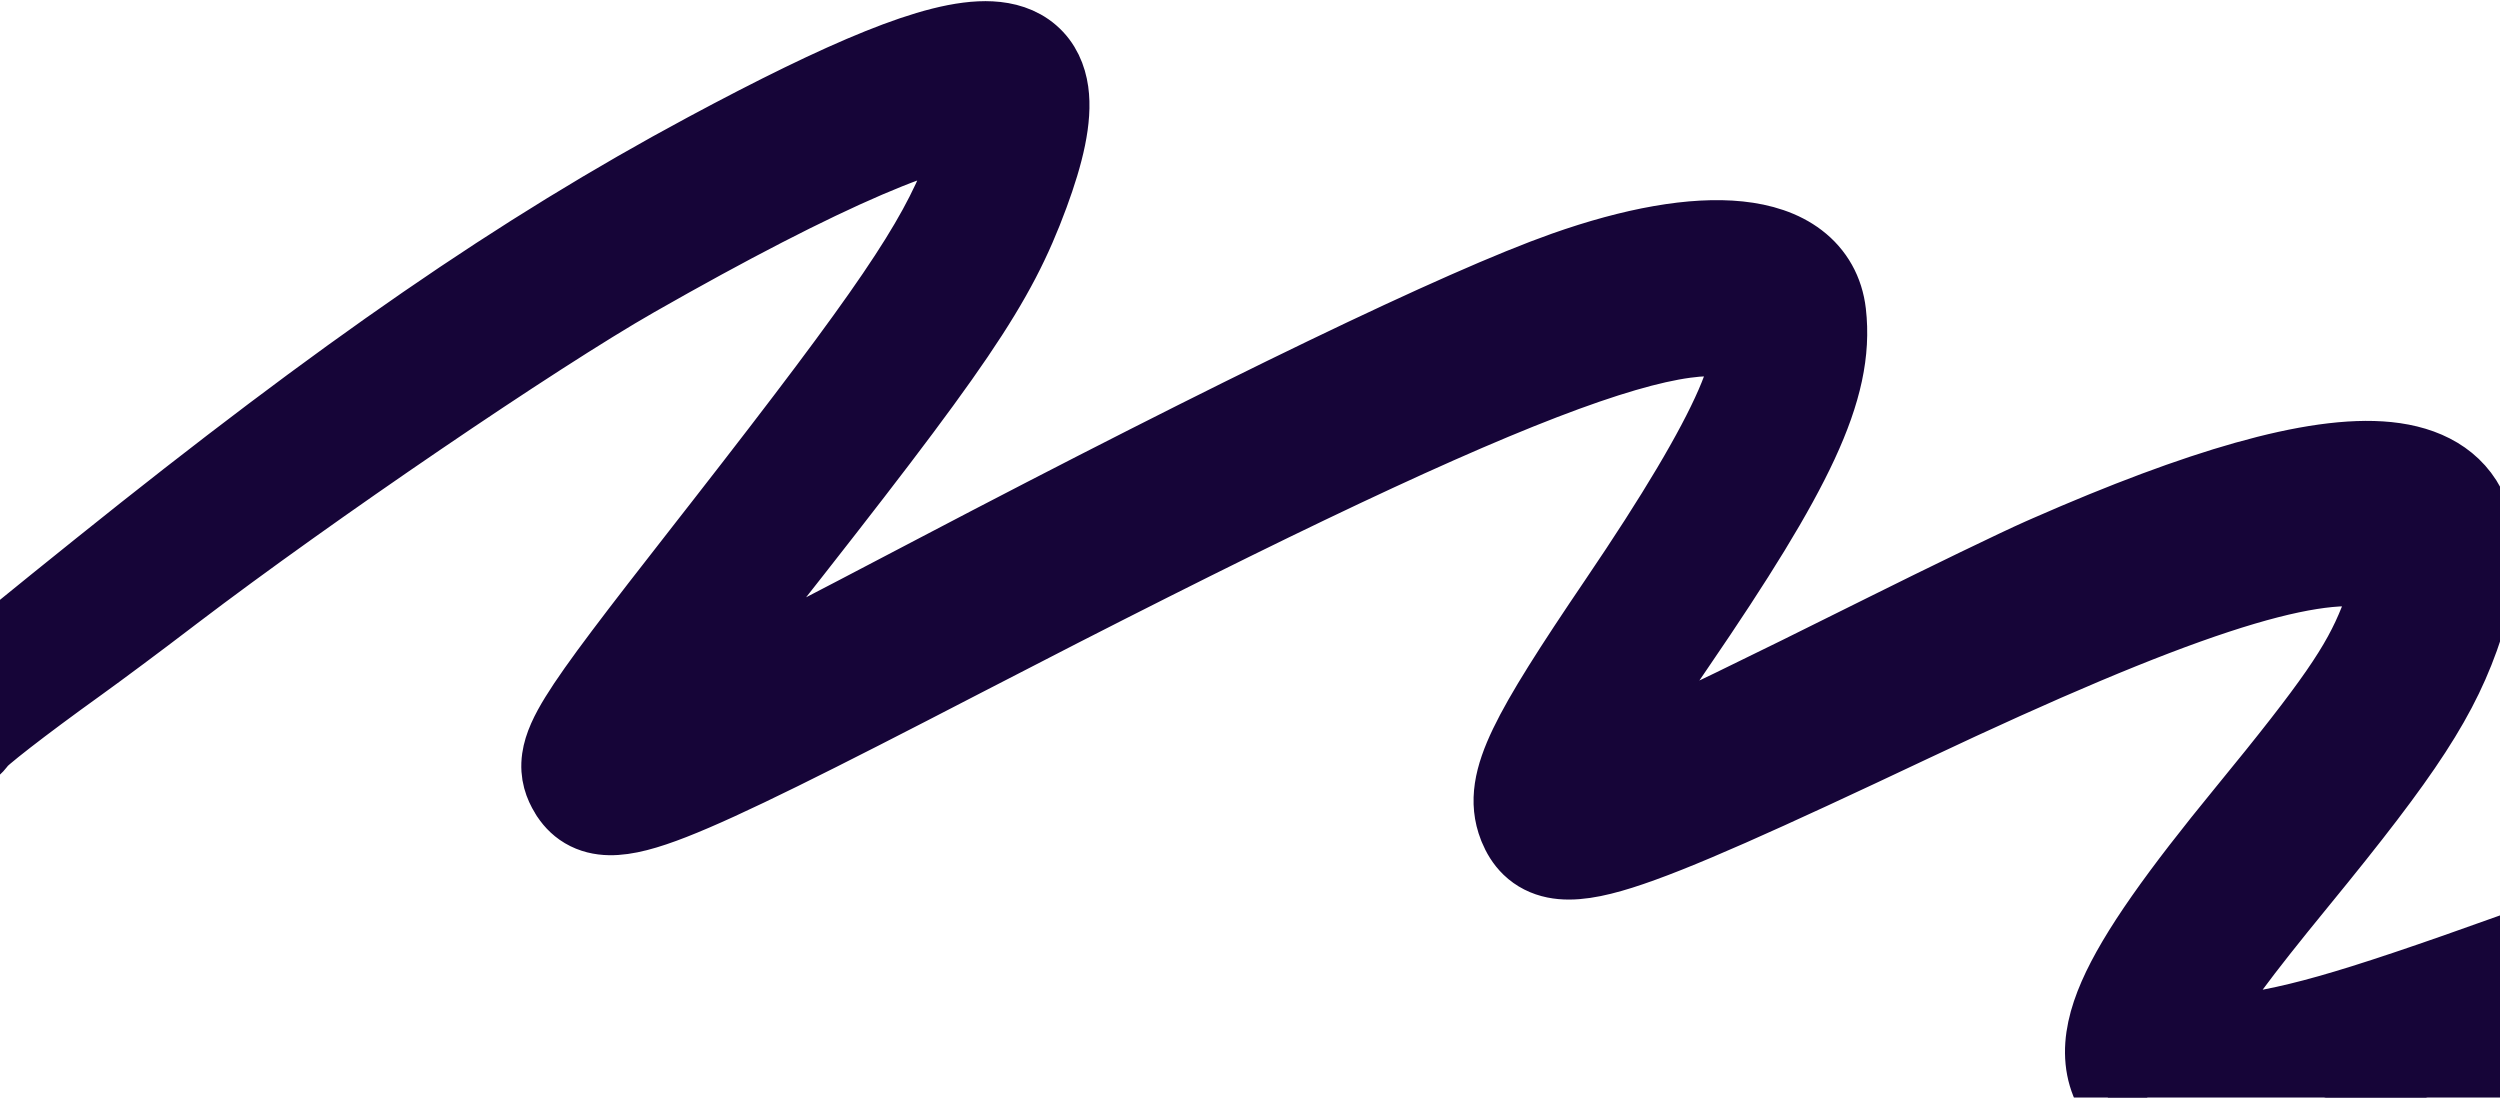 <svg width="1312" height="576" viewBox="0 0 1312 576" fill="none" xmlns="http://www.w3.org/2000/svg">
<g style="mix-blend-mode:difference">
<path d="M1752.6 378.174C1753.4 378.287 1755.13 378.581 1757.13 379.49C1758.98 380.334 1763.13 382.674 1765.33 387.97C1767.72 393.728 1766.13 398.82 1764.8 401.428C1763.57 403.847 1762.02 405.367 1761.35 405.987C1759.11 408.067 1756.53 409.187 1756.3 409.297C1754.53 410.127 1752.17 411.02 1749.64 411.915C1745.56 413.359 1726.92 419.953 1708.23 426.567C1689.63 433.144 1659.69 444.099 1641.78 450.881L1641.77 450.882C1624.45 457.439 1592.5 468.111 1568.23 475.497L1563.49 476.928C1495.02 497.386 1463.1 508.1 1368.95 542.254C1280.94 574.184 1226.38 592.523 1190.65 599.673C1172.7 603.265 1158.06 604.358 1145.6 602.206C1132.44 599.933 1122.69 594.223 1114.52 586.255L1114.52 586.256C1106.54 578.471 1101.11 568.823 1099.94 556.89C1098.83 545.508 1101.75 533.676 1107.1 521.432C1117.64 497.305 1140.15 466.039 1174.95 423.571C1221.84 366.359 1234.67 347.274 1243.74 324.649C1246.84 316.922 1248.73 311.397 1249.68 307.356C1249.96 306.178 1250.13 305.255 1250.23 304.551C1248.92 304.122 1246.89 303.593 1243.82 303.042L1243.82 303.042C1228.66 300.323 1204.18 303.379 1164.51 316.445C1125.39 329.333 1073.69 351.179 1005.16 383.559C926.805 420.588 880.013 441.749 851.678 450.655C837.9 454.986 825.619 457.423 815.285 455.336C809.558 454.18 804.411 451.647 800.19 447.578C796.407 443.931 794.044 439.7 792.449 435.847L792.14 435.083C786.539 420.859 789.678 406.608 797.999 389.304C806.251 372.141 821.369 348.422 845.232 313.243C875.983 267.909 895.891 234.277 906.042 210.985C911.178 199.202 913.251 191.311 913.58 186.527C913.641 185.639 913.639 184.988 913.615 184.528C909.074 182.061 900.725 180.227 884.909 182.379C867.634 184.73 843.888 191.501 811.365 204.026C746.425 229.035 649.947 275.597 506.681 349.807C428.508 390.299 382.306 413.479 354.395 424.373C340.76 429.694 329.336 432.996 319.814 432.813C314.633 432.713 309.416 431.587 304.629 428.752C299.855 425.925 296.685 422.096 294.503 418.495L294.501 418.494C291.39 413.359 288.614 406.623 289.898 397.617C290.975 390.063 294.75 382.432 299.785 374.245C309.994 357.644 330.454 331.028 366.779 284.579L375.532 273.373C463.847 160.145 486.791 125.695 500.911 89.625C503.938 81.894 506.031 76.135 507.348 71.759C507.417 71.528 507.483 71.303 507.547 71.084C504.638 71.338 500.398 72.046 494.538 73.617C484.699 76.255 472.051 80.826 456.585 87.472C425.693 100.745 384.942 121.686 335.361 149.976C283.443 179.6 165.721 259.735 93.912 314.342L90.528 316.922C75.653 328.297 54.546 344.028 43.537 351.937C28.647 362.635 15.577 372.36 6.049 379.764C1.268 383.479 -2.508 386.521 -5.137 388.763C-6.4 389.84 -7.273 390.626 -7.817 391.147C-9.045 392.959 -10.77 395.02 -13.152 396.721C-15.663 398.513 -23.26 402.658 -31.682 397.886C-39.403 393.51 -40.276 385.697 -40.36 383.132C-40.472 379.706 -39.678 376.644 -38.836 374.342C-37.116 369.641 -33.918 365.805 -30.925 362.646C-27.689 359.232 -23.141 355.052 -16.947 349.702C-4.496 338.947 16.094 322.202 49.757 295.166C177.957 192.207 271.004 128.044 368.363 75.749C405.124 56.003 435.567 41.075 460.082 31.21C483.993 21.588 504.395 15.866 520.193 16.685C528.472 17.114 536.94 19.408 543.781 25.318C550.759 31.348 554.094 39.448 555.246 47.625C557.379 62.777 552.564 82.084 544.725 103.351C526.691 152.273 504.821 183.846 401.425 315.069C386.382 334.16 374.598 349.179 365.438 360.96C390.984 348.28 429.723 328.148 488.295 297.413C648.154 213.528 765.313 156.965 819.698 137.734C856 124.898 888.268 119.057 912.974 121.631C925.405 122.927 937.122 126.478 946.36 133.539C956.027 140.928 961.884 151.356 963.302 163.755C965.743 185.094 960.975 206.88 948.297 234.232C935.739 261.324 914.822 295.124 883.541 340.881C865.439 367.36 854.732 383.564 848.188 394.367C851.389 393.125 855.11 391.596 859.447 389.725C882.79 379.657 921.026 361.02 986.175 328.551C1019.39 312 1056.77 293.915 1069.21 288.407L1073.12 286.686C1113.26 269.058 1148.1 256.02 1177.5 247.729C1207.56 239.252 1233.19 235.368 1253.43 237.43C1274.16 239.54 1291.87 248.371 1300.09 267.302C1307.59 284.574 1305.15 306.118 1297.7 329.038C1285.14 367.714 1265.46 397.297 1209.85 465.221C1177.67 504.527 1164.66 522.389 1157.62 535.914C1158.36 536.131 1159.17 536.346 1160.05 536.543C1165.64 537.8 1172.41 538.133 1178.31 537.22L1178.32 537.219C1212.92 531.865 1245.95 521.654 1358.84 480.482C1524.46 420.078 1580.22 403.87 1663.03 392.934C1699.72 388.089 1720.45 384.544 1735.78 380.669L1738.1 380.091C1740.33 379.547 1742.28 379.106 1743.89 378.781C1744.95 378.568 1746.05 378.368 1747.08 378.229C1747.47 378.176 1749.92 377.795 1752.6 378.174ZM1751.36 409.941C1751.34 409.943 1751.32 409.948 1751.28 409.953C1751.56 409.927 1751.62 409.906 1751.36 409.941Z" fill="#160538"/>
<path d="M1752.6 378.174C1753.4 378.287 1755.13 378.581 1757.13 379.49C1758.98 380.334 1763.13 382.674 1765.33 387.97C1767.72 393.728 1766.13 398.82 1764.8 401.428C1763.57 403.847 1762.02 405.367 1761.35 405.987C1759.11 408.067 1756.53 409.187 1756.3 409.297C1754.53 410.127 1752.17 411.02 1749.64 411.915C1745.56 413.359 1726.92 419.953 1708.23 426.567C1689.63 433.144 1659.69 444.099 1641.78 450.881L1641.77 450.882C1624.45 457.439 1592.5 468.111 1568.23 475.497L1563.49 476.928C1495.02 497.386 1463.1 508.1 1368.95 542.254C1280.94 574.184 1226.38 592.523 1190.65 599.673C1172.7 603.265 1158.06 604.358 1145.6 602.206C1132.44 599.933 1122.69 594.223 1114.52 586.255L1114.52 586.256C1106.54 578.471 1101.11 568.823 1099.94 556.89C1098.83 545.508 1101.75 533.676 1107.1 521.432C1117.64 497.305 1140.15 466.039 1174.95 423.571C1221.84 366.359 1234.67 347.274 1243.74 324.649C1246.84 316.922 1248.73 311.397 1249.68 307.356C1249.96 306.178 1250.13 305.255 1250.23 304.551C1248.92 304.122 1246.89 303.593 1243.82 303.042L1243.82 303.042C1228.66 300.323 1204.18 303.379 1164.51 316.445C1125.39 329.333 1073.69 351.179 1005.16 383.559C926.805 420.588 880.013 441.749 851.678 450.655C837.9 454.986 825.619 457.423 815.285 455.336C809.558 454.18 804.411 451.647 800.19 447.578C796.407 443.931 794.044 439.7 792.449 435.847L792.14 435.083C786.539 420.859 789.678 406.608 797.999 389.304C806.251 372.141 821.369 348.422 845.232 313.243C875.983 267.909 895.891 234.277 906.042 210.985C911.178 199.202 913.251 191.311 913.58 186.527C913.641 185.639 913.639 184.988 913.615 184.528C909.074 182.061 900.725 180.227 884.909 182.379C867.634 184.73 843.888 191.501 811.365 204.026C746.425 229.035 649.947 275.597 506.681 349.807C428.508 390.299 382.306 413.479 354.395 424.373C340.76 429.694 329.336 432.996 319.814 432.813C314.633 432.713 309.416 431.587 304.629 428.752C299.855 425.925 296.685 422.096 294.503 418.495L294.501 418.494C291.39 413.359 288.614 406.623 289.898 397.617C290.975 390.063 294.75 382.432 299.785 374.245C309.994 357.644 330.454 331.028 366.779 284.579L375.532 273.373C463.847 160.145 486.791 125.695 500.911 89.625C503.938 81.894 506.031 76.135 507.348 71.759C507.417 71.528 507.483 71.303 507.547 71.084C504.638 71.338 500.398 72.046 494.538 73.617C484.699 76.255 472.051 80.826 456.585 87.472C425.693 100.745 384.942 121.686 335.361 149.976C283.443 179.6 165.721 259.735 93.912 314.342L90.528 316.922C75.653 328.297 54.546 344.028 43.537 351.937C28.647 362.635 15.577 372.36 6.049 379.764C1.268 383.479 -2.508 386.521 -5.137 388.763C-6.4 389.84 -7.273 390.626 -7.817 391.147C-9.045 392.959 -10.77 395.02 -13.152 396.721C-15.663 398.513 -23.26 402.658 -31.682 397.886C-39.403 393.51 -40.276 385.697 -40.36 383.132C-40.472 379.706 -39.678 376.644 -38.836 374.342C-37.116 369.641 -33.918 365.805 -30.925 362.646C-27.689 359.232 -23.141 355.052 -16.947 349.702C-4.496 338.947 16.094 322.202 49.757 295.166C177.957 192.207 271.004 128.044 368.363 75.749C405.124 56.003 435.567 41.075 460.082 31.21C483.993 21.588 504.395 15.866 520.193 16.685C528.472 17.114 536.94 19.408 543.781 25.318C550.759 31.348 554.094 39.448 555.246 47.625C557.379 62.777 552.564 82.084 544.725 103.351C526.691 152.273 504.821 183.846 401.425 315.069C386.382 334.16 374.598 349.179 365.438 360.96C390.984 348.28 429.723 328.148 488.295 297.413C648.154 213.528 765.313 156.965 819.698 137.734C856 124.898 888.268 119.057 912.974 121.631C925.405 122.927 937.122 126.478 946.36 133.539C956.027 140.928 961.884 151.356 963.302 163.755C965.743 185.094 960.975 206.88 948.297 234.232C935.739 261.324 914.822 295.124 883.541 340.881C865.439 367.36 854.732 383.564 848.188 394.367C851.389 393.125 855.11 391.596 859.447 389.725C882.79 379.657 921.026 361.02 986.175 328.551C1019.39 312 1056.77 293.915 1069.21 288.407L1073.12 286.686C1113.26 269.058 1148.1 256.02 1177.5 247.729C1207.56 239.252 1233.19 235.368 1253.43 237.43C1274.16 239.54 1291.87 248.371 1300.09 267.302C1307.59 284.574 1305.15 306.118 1297.7 329.038C1285.14 367.714 1265.46 397.297 1209.85 465.221C1177.67 504.527 1164.66 522.389 1157.62 535.914C1158.36 536.131 1159.17 536.346 1160.05 536.543C1165.64 537.8 1172.41 538.133 1178.31 537.22L1178.32 537.219C1212.92 531.865 1245.95 521.654 1358.84 480.482C1524.46 420.078 1580.22 403.87 1663.03 392.934C1699.72 388.089 1720.45 384.544 1735.78 380.669L1738.1 380.091C1740.33 379.547 1742.28 379.106 1743.89 378.781C1744.95 378.568 1746.05 378.368 1747.08 378.229C1747.47 378.176 1749.92 377.795 1752.6 378.174ZM1751.36 409.941C1751.34 409.943 1751.32 409.948 1751.28 409.953C1751.56 409.927 1751.62 409.906 1751.36 409.941Z" stroke="#160538" stroke-width="32"/>
</g>
</svg>
